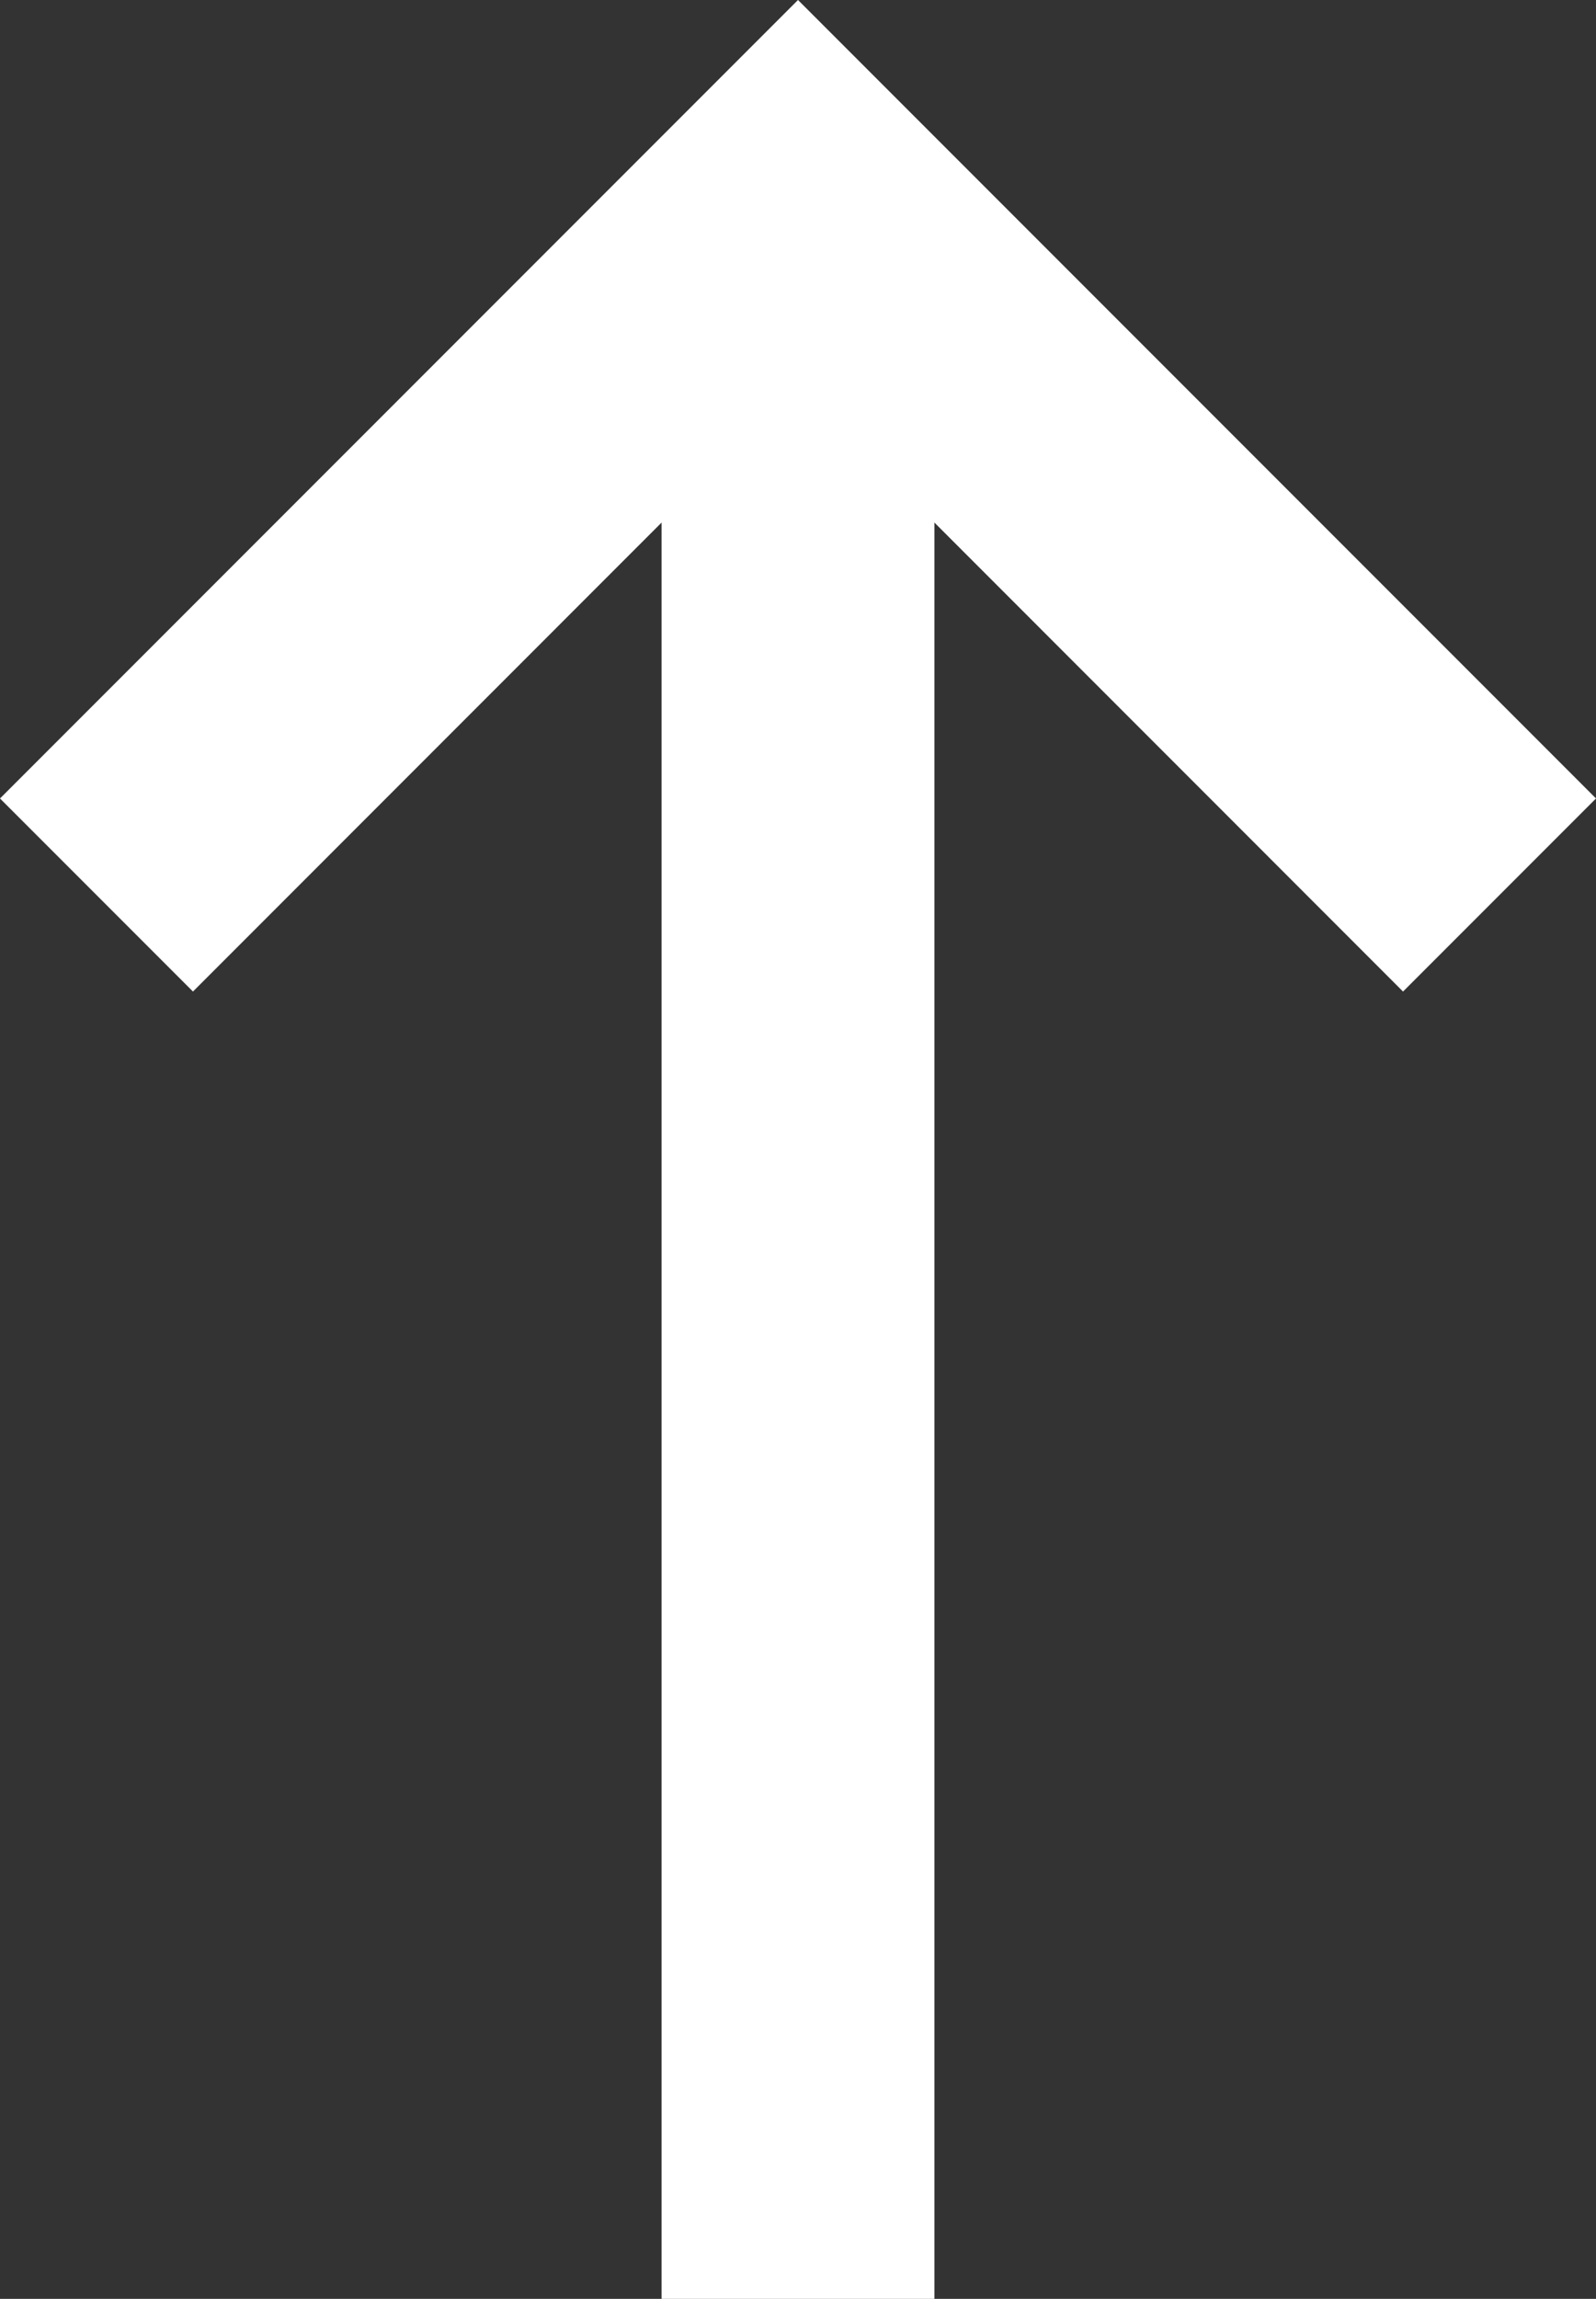 <?xml version="1.0" encoding="UTF-8"?> <svg xmlns="http://www.w3.org/2000/svg" viewBox="0 0 139.7 201.1"><rect x="0" y="0" width="139.7" height="201.1" fill="#333333" stroke="none"/> <defs> <style> .cls-1 { fill: #fff; } </style> </defs> <g id="Layer_2" data-name="Layer 2"> <g id="Слой_1" data-name="Слой 1"> <g> <rect class="cls-1" x="57.91" y="16.89" width="23.88" height="184.22"></rect> <polygon class="cls-1" points="139.7 69.85 122.81 86.74 69.85 33.77 16.89 86.74 0 69.85 69.85 0 139.7 69.85"></polygon> </g> </g> </g> </svg> 